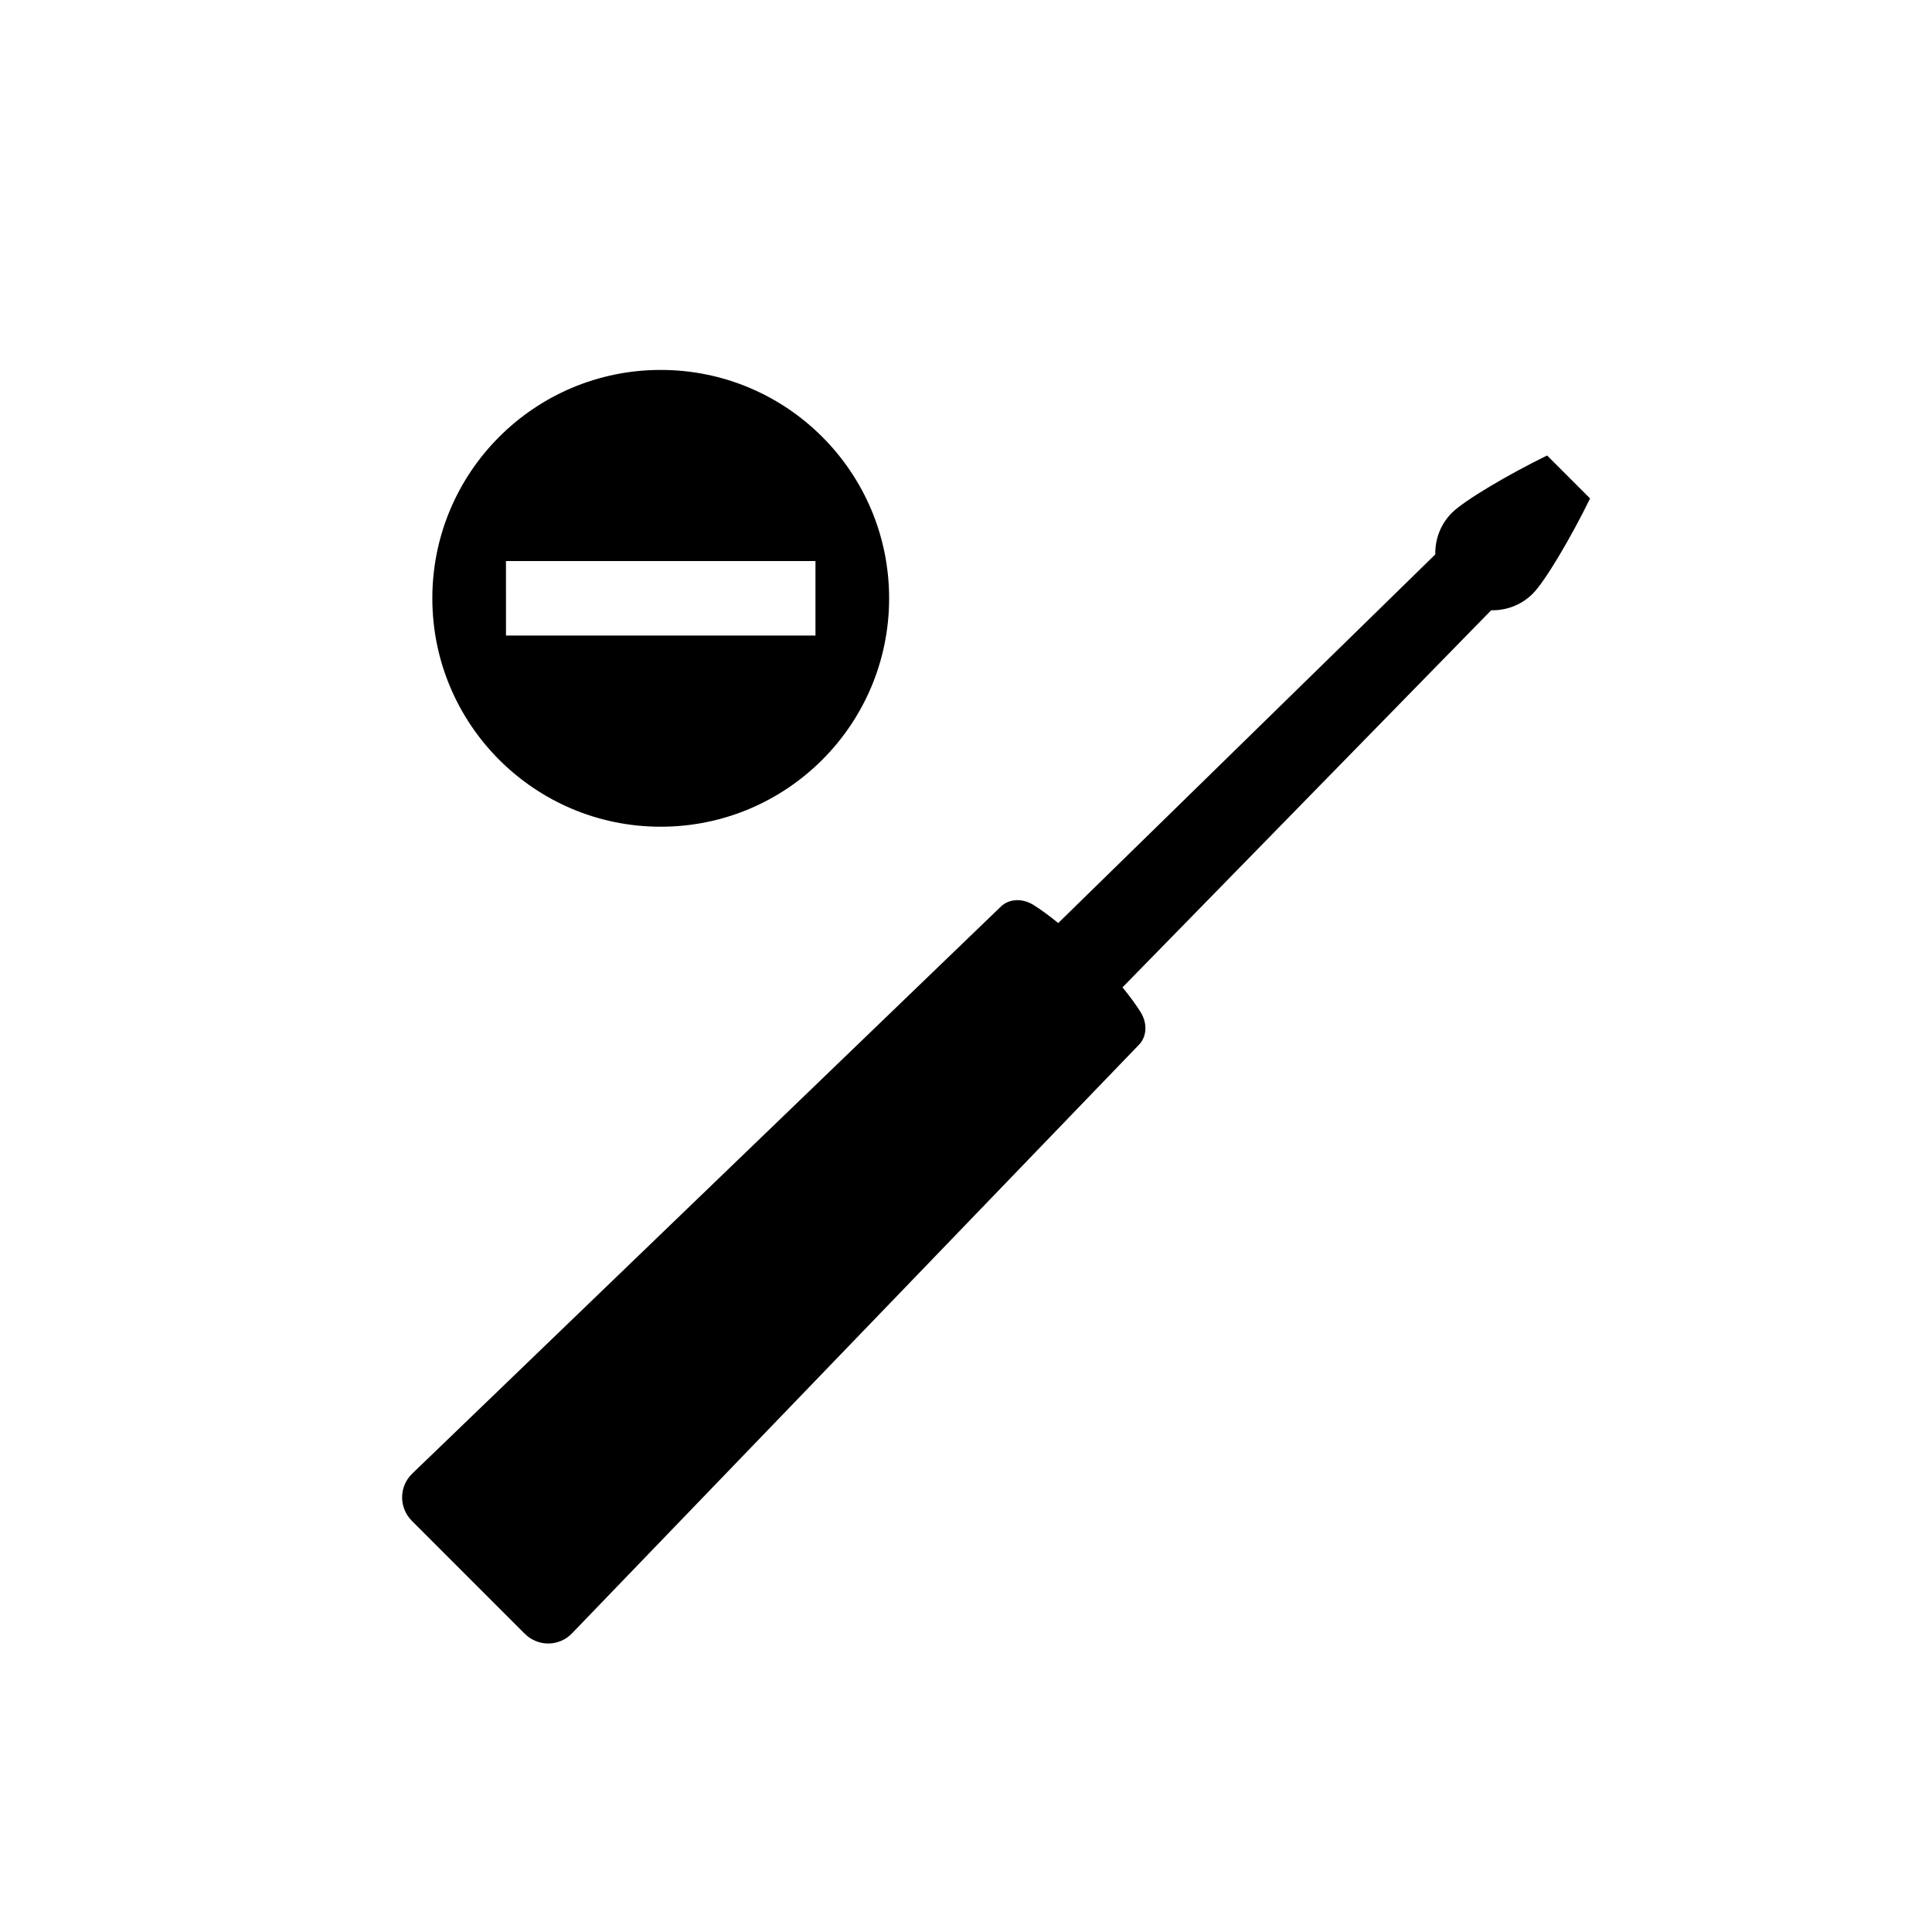 <?xml version="1.0" encoding="UTF-8"?>
<!-- Uploaded to: SVG Repo, www.svgrepo.com, Generator: SVG Repo Mixer Tools -->
<svg fill="#000000" width="800px" height="800px" version="1.1" viewBox="144 144 512 512" xmlns="http://www.w3.org/2000/svg">
 <g>
  <path d="m283.04 576.94c3.508 3.508 9.133 3.461 12.543-0.082l18.652-19.367 55.984-58.121 11.863-12.312 4.383-4.551 59.402-61.672c2.086-2.168 2.242-5.715 0.387-8.645-1.102-1.75-2.644-3.926-4.777-6.531l97.695-99.93c3.984 0.086 7.992-1.367 11.035-4.41 3.269-3.269 10.156-14.941 15.18-25.223l-11.387-11.387c-10.277 5.023-21.949 11.91-25.223 15.18-3.039 3.039-4.488 7.047-4.41 11.035l-99.926 97.695c-2.606-2.133-4.781-3.68-6.531-4.777-2.938-1.855-6.481-1.699-8.645 0.387l-61.668 59.406-4.551 4.383-12.312 11.863-58.117 55.984-19.367 18.652c-3.543 3.414-3.594 9.039-0.082 12.543z"/>
  <path d="m319.1 363.09c33.43 0 60.527-27.102 60.527-60.527 0-33.43-27.102-60.527-60.527-60.527-33.43 0-60.527 27.102-60.527 60.527s27.098 60.527 60.527 60.527zm-41.012-70.398h82.02v19.738h-82.016z"/>
 </g>
</svg>